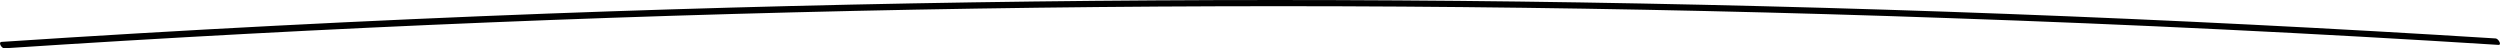 <?xml version="1.0" encoding="UTF-8"?> <svg xmlns="http://www.w3.org/2000/svg" viewBox="0 0 582.11 11.25"> <g id="Слой_2" data-name="Слой 2"> <g id="Слой_1-2" data-name="Слой 1"> <path d="M1,11.25Q114,3.8,227.28,2T453.67,4.21q64.07,2.2,128.06,6.24c.88.05,0-1.46-.63-1.5Q467.52,1.83,353.69.36,240.64-1.06,127.62,3.16,64,5.55.39,9.75c-.91.06,0,1.54.63,1.5Z"></path> </g> </g> </svg> 